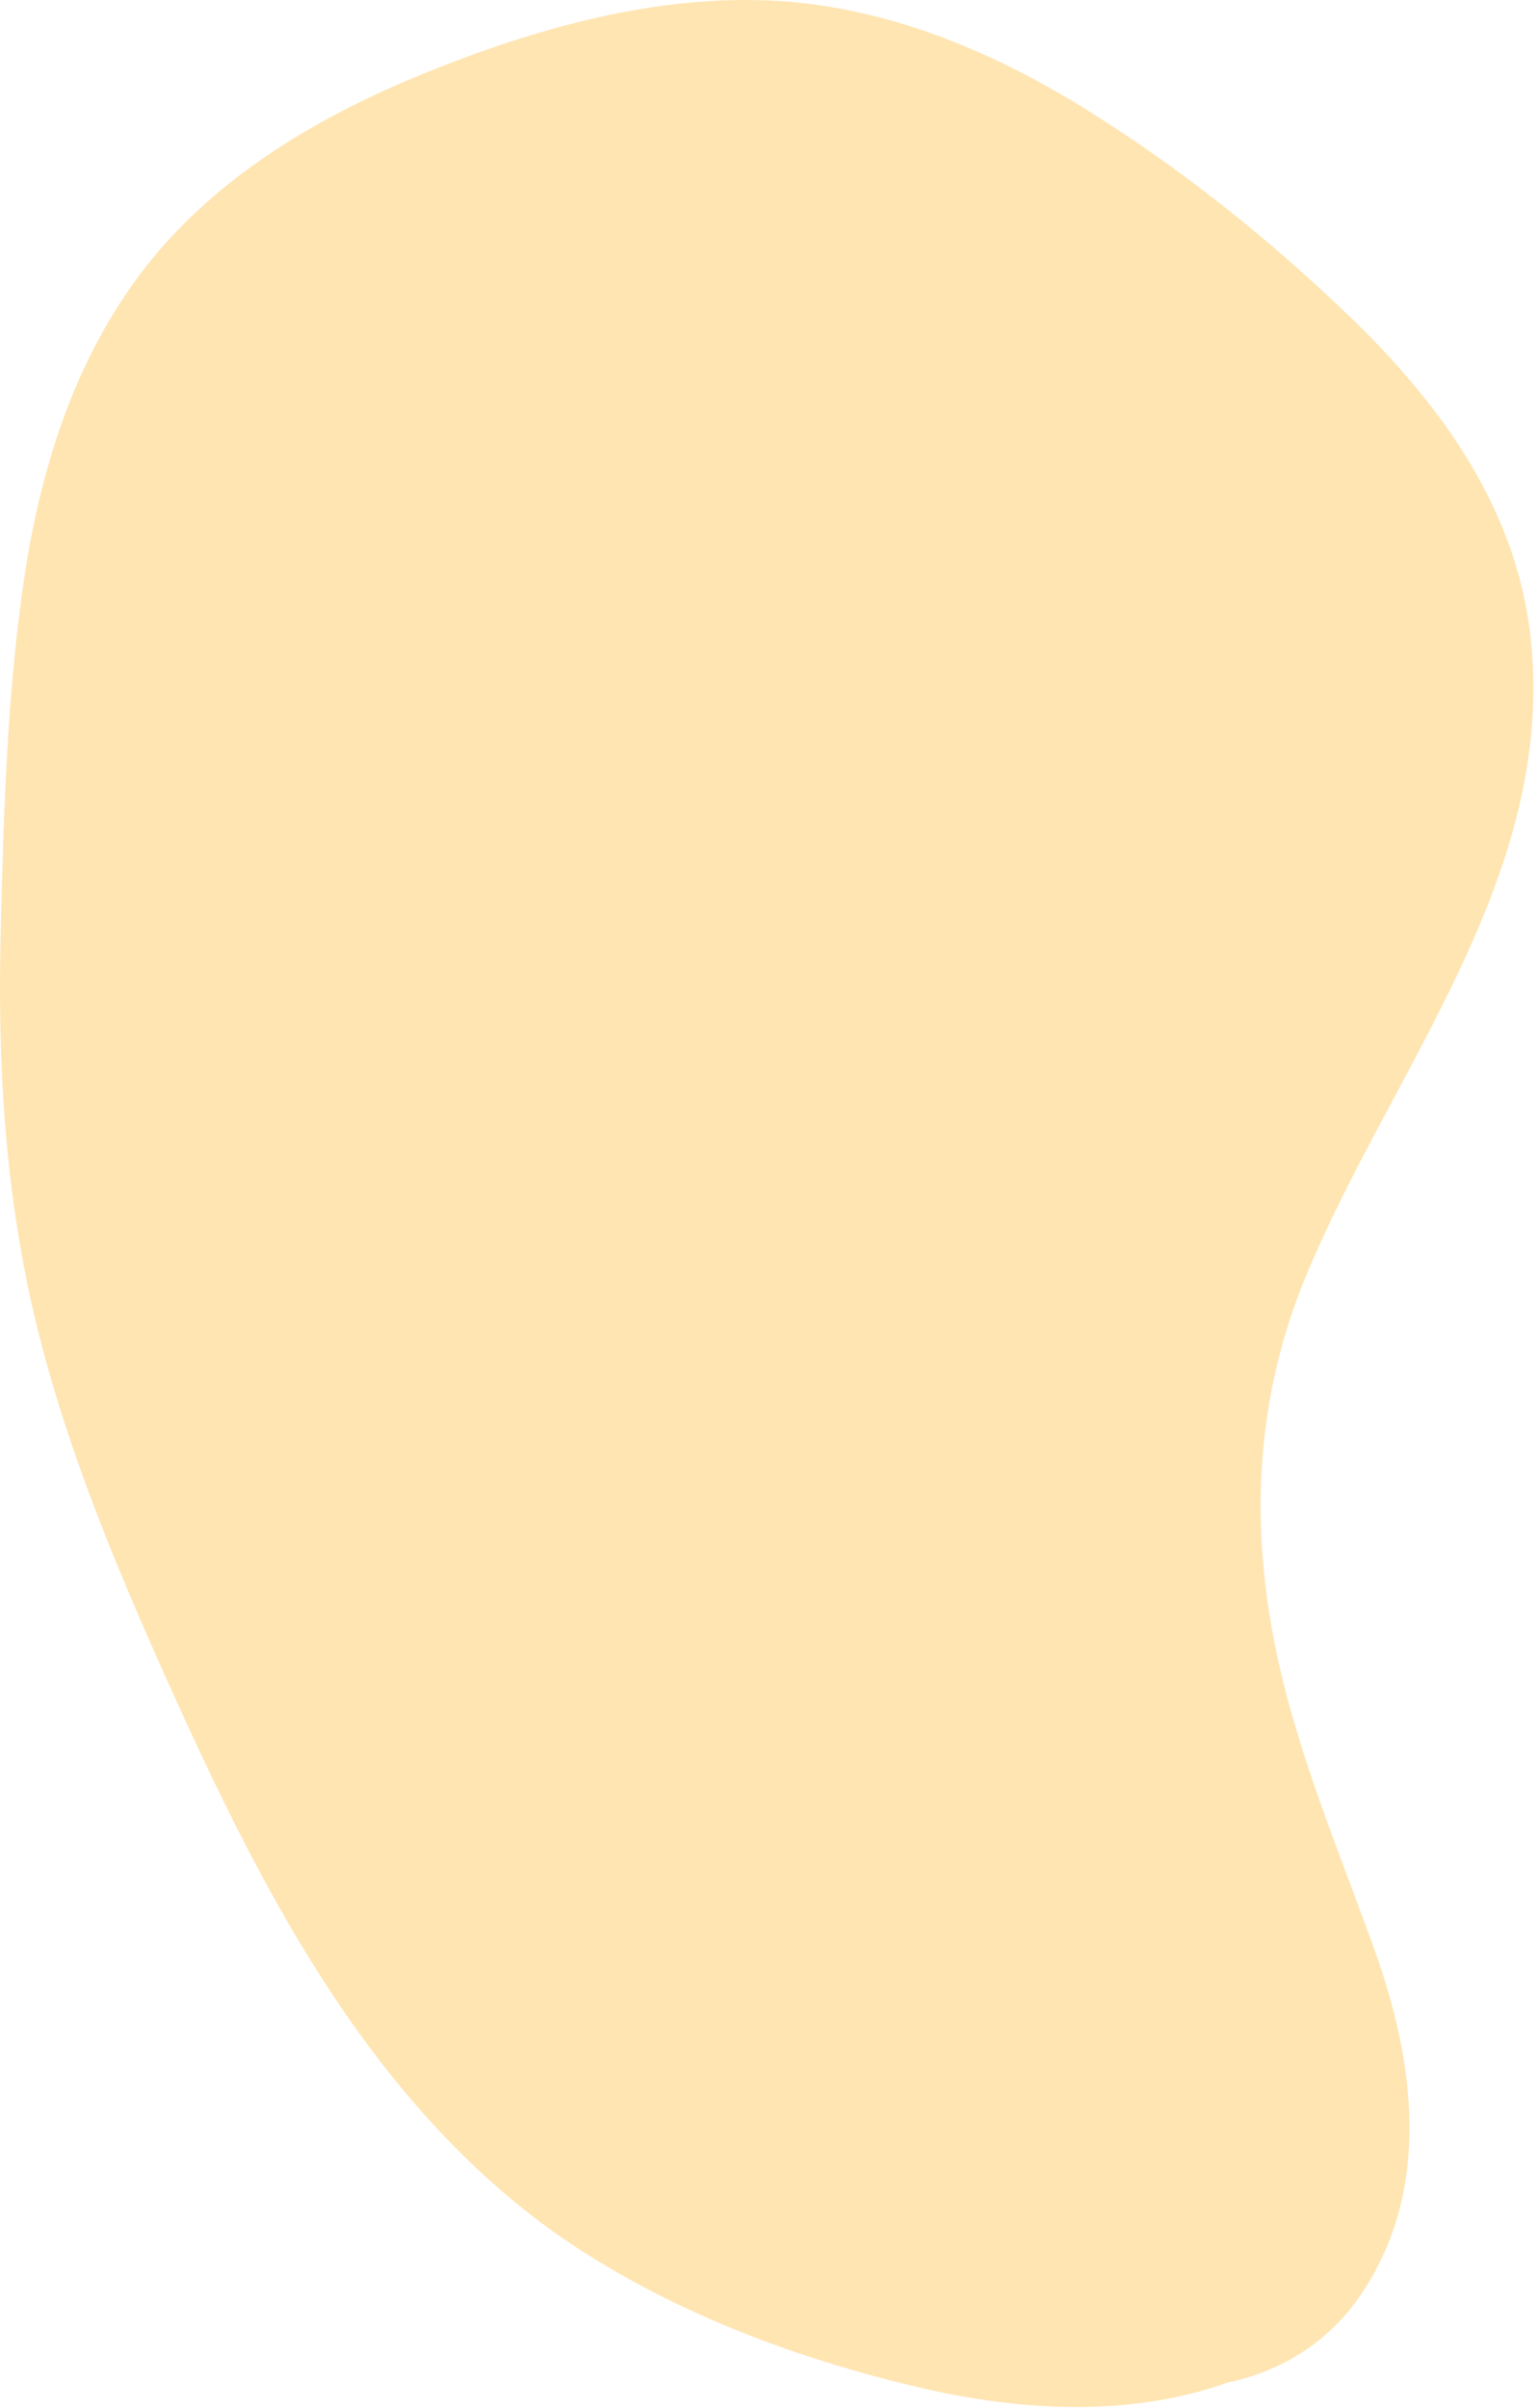 <?xml version="1.0" encoding="utf-8"?>
<svg xmlns="http://www.w3.org/2000/svg" fill="none" height="100%" overflow="visible" preserveAspectRatio="none" style="display: block;" viewBox="0 0 278 435" width="100%">
<path d="M76.255 13.442C56.672 21.393 37.648 32.839 24.913 50.087C13.109 66.074 7.192 85.327 4.327 104.795C1.247 125.724 0.66 147.212 0.13 168.328C-0.472 192.265 0.904 215.931 6.591 239.267C12.235 262.402 21.561 284.434 31.345 306.08C40.069 325.362 49.423 344.558 61.299 362.121C72.802 379.125 86.956 394.754 104.218 406.028C122.884 418.219 144.543 426.255 166.189 431.312C184.525 435.595 204.123 436.727 221.872 430.424C231.384 428.433 240.079 423.304 246.053 414.437C258.874 395.398 255.722 372.392 248.331 351.921C240.996 331.579 232.429 311.882 229.249 290.322C226.212 269.765 228.074 249.781 236.054 230.528C251.554 193.11 281.379 158.228 276.666 115.181C274.13 92.002 260.55 73.208 244.205 57.421C229.464 43.182 213.119 30.146 195.671 19.373C179.282 9.259 160.717 1.538 141.32 0.22C119.059 -1.284 96.697 5.119 76.226 13.428L76.255 13.442Z" fill="#FFE5B2" id="Vector"/>
</svg>
